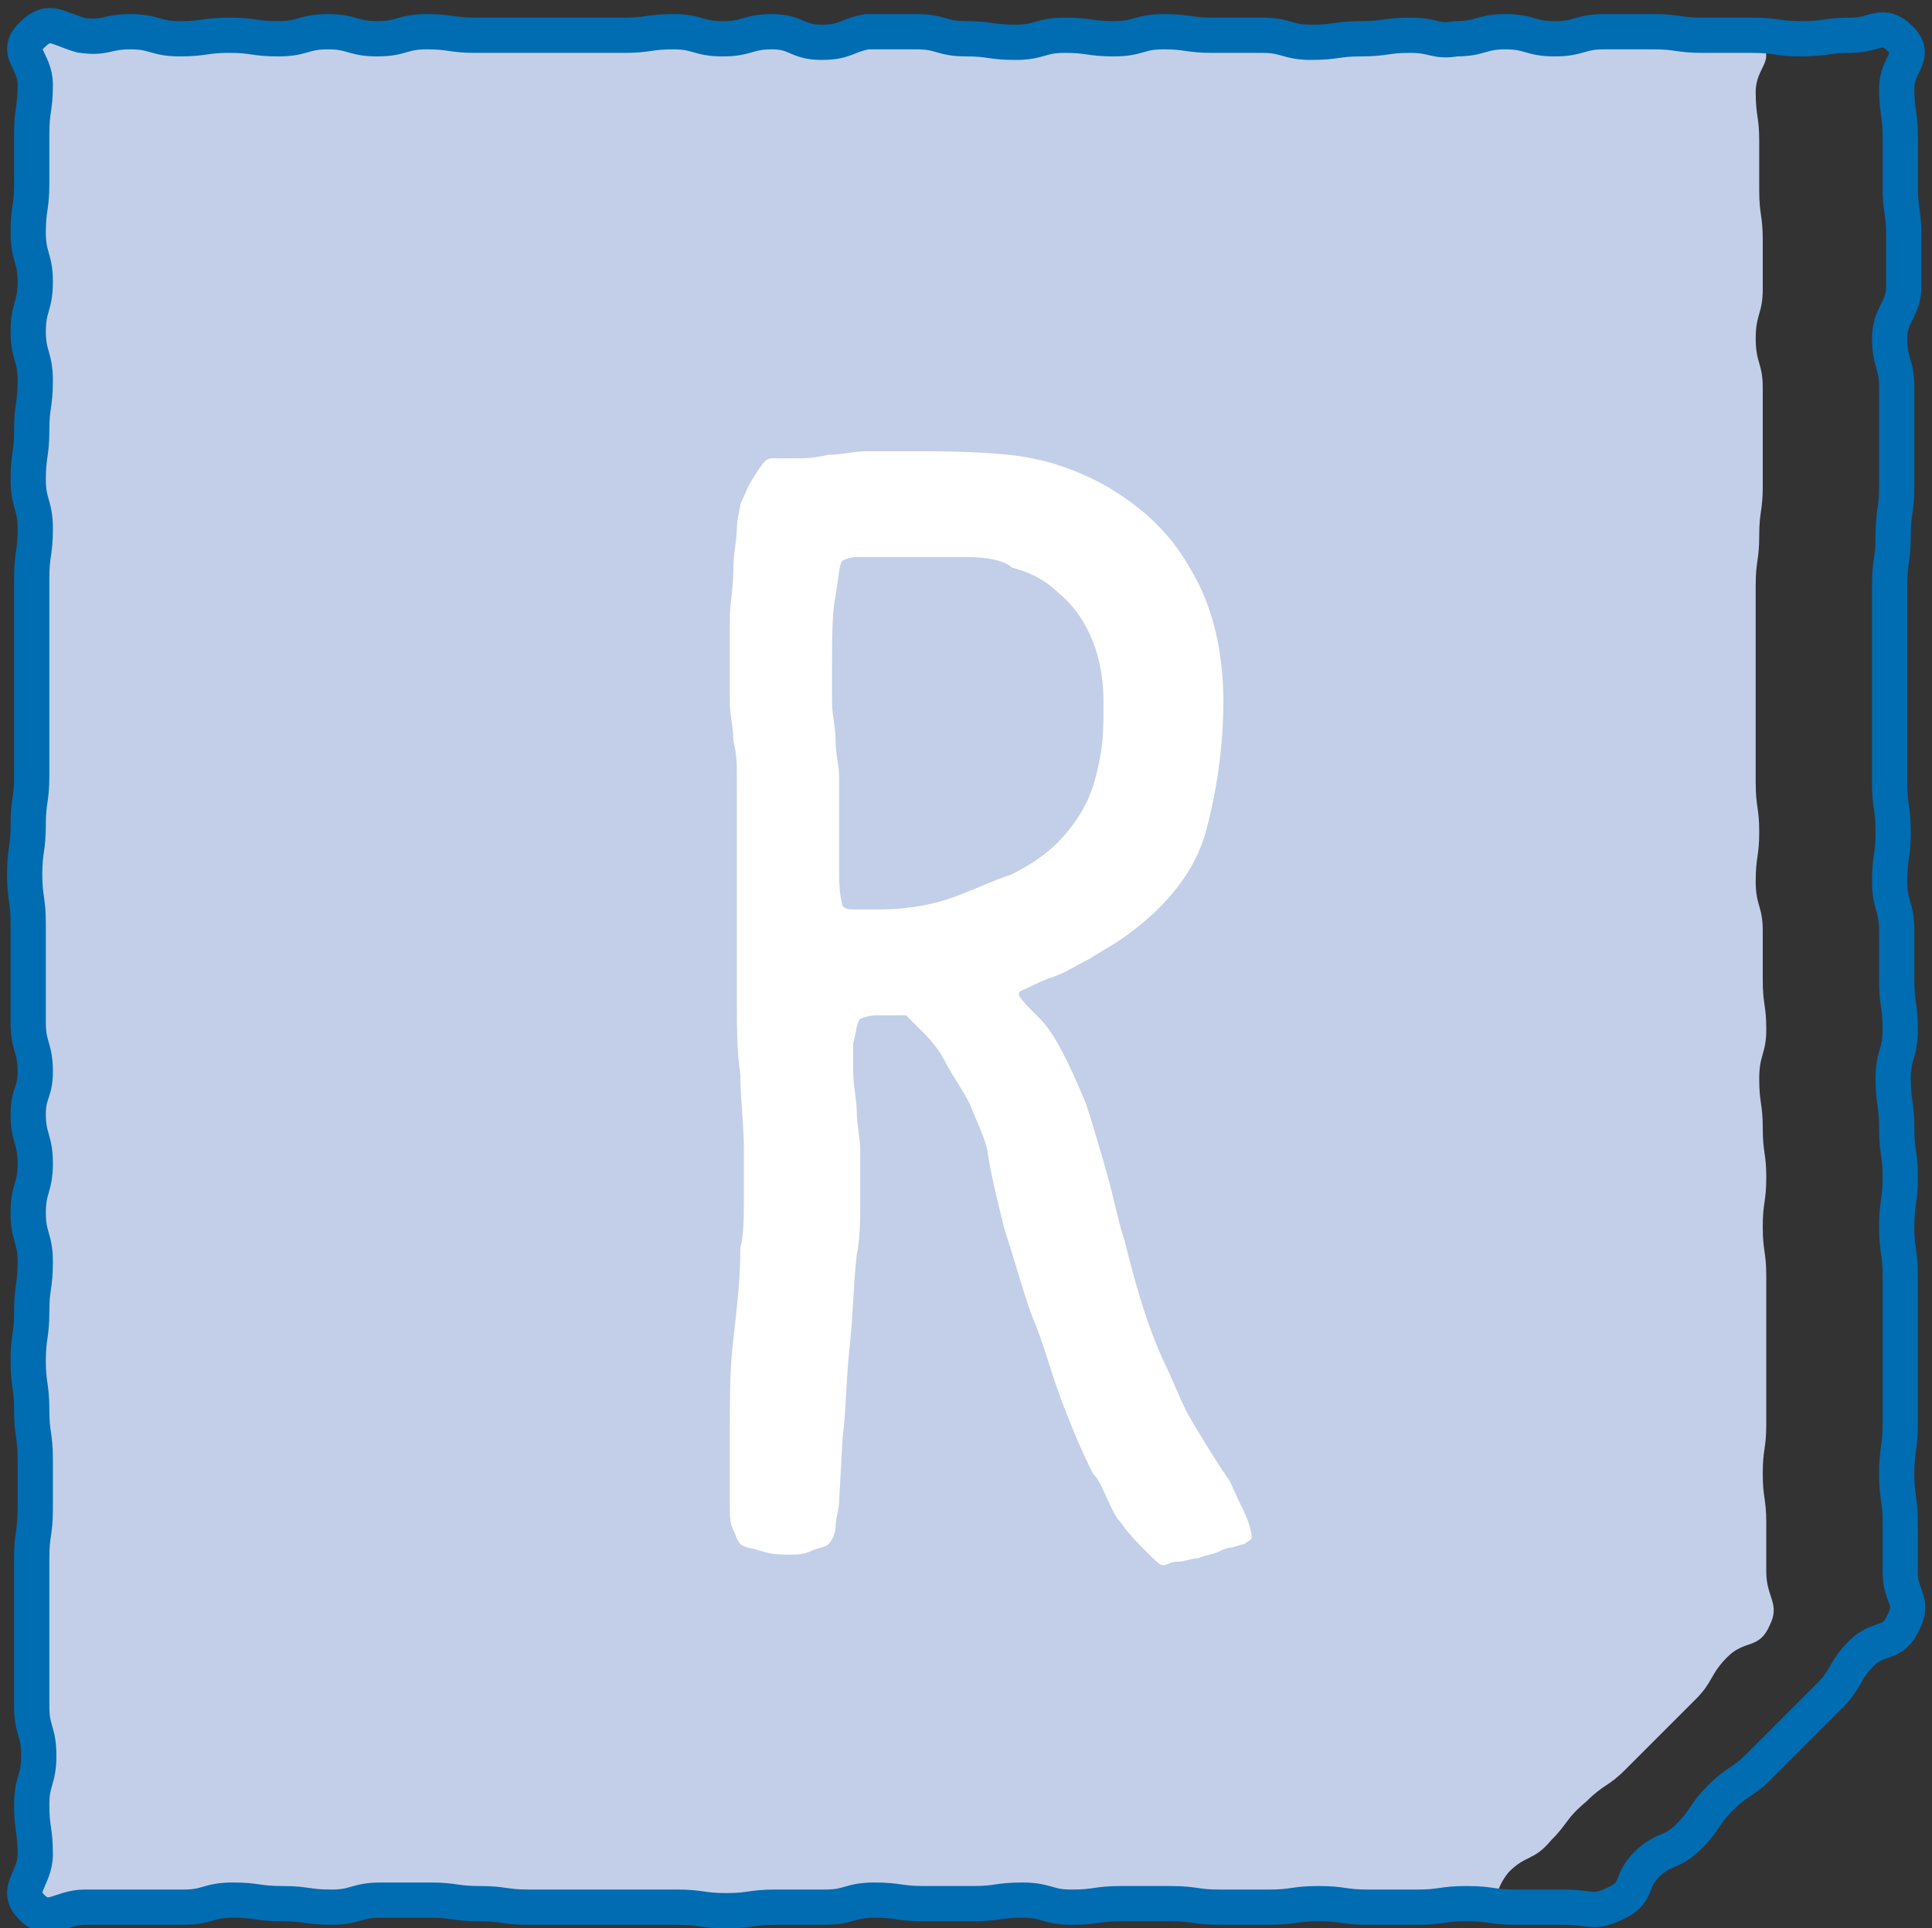<?xml version="1.0" encoding="utf-8"?>
<!-- Generator: Adobe Illustrator 19.0.0, SVG Export Plug-In . SVG Version: 6.00 Build 0)  -->
<svg version="1.1" id="Capa_1" xmlns="http://www.w3.org/2000/svg" xmlns:xlink="http://www.w3.org/1999/xlink" x="0px" y="0px" viewBox="0 0 54.8 54.7" xml:space="preserve" data-global-elvn="enableViewport, disableClick, oneHalf, startInvisible, notResponsive, 0, notLoop, 500">
<rect x="0" y="0" width="54.8" height="54.7" fill="#333333" stroke="none"/>
<path style="fill:#C3CFE8;" d="M1.1,1C0.7,1.5,1.3,1.7,1.3,2.4c0,0.7-0.1,0.7-0.1,1.4c0,0.7,0,0.7,0,1.4C1.1,5.9,1,5.9,1,6.6
	C1,7.3,1.3,7.3,1.3,8C1.3,8.7,1,8.7,1,9.4c0,0.7,0.2,0.7,0.2,1.4c0,0.7-0.1,0.7-0.1,1.4c0,0.7-0.1,0.7-0.1,1.4
	c0,0.7,0.2,0.7,0.2,1.4c0,0.7-0.1,0.7-0.1,1.4c0,0.7,0,0.7,0,1.4c0,0.7,0,0.7,0,1.4c0,0.7,0,0.7,0,1.4c0,0.7,0,0.7,0,1.4
	c0,0.7-0.1,0.7-0.1,1.4c0,0.7-0.1,0.7-0.1,1.4c0,0.7,0.1,0.7,0.1,1.4c0,0.7,0,0.7,0,1.4c0,0.7,0,0.7,0,1.4s0.2,0.7,0.2,1.4
	c0,0.7-0.2,0.7-0.2,1.4c0,0.7,0.2,0.7,0.2,1.4c0,0.7-0.2,0.7-0.2,1.4c0,0.7,0.2,0.7,0.2,1.4s-0.1,0.7-0.1,1.4S1,38.2,1,38.9
	c0,0.7,0.1,0.7,0.1,1.4c0,0.7,0.1,0.7,0.1,1.4c0,0.7,0,0.7,0,1.4c0,0.7-0.1,0.7-0.1,1.4c0,0.7,0,0.7,0,1.4c0,0.7,0,0.7,0,1.4
	c0,0.7,0,0.7,0,1.4c0,0.7,0.2,0.7,0.2,1.4c0,0.7-0.2,0.7-0.2,1.4c0,0.7,0.1,0.7,0.1,1.4c0,0.7-0.6,1-0.1,1.5c0.5,0.5,0.8,0,1.5,0
	c0.7,0,0.7,0,1.4,0c0.7,0,0.7,0,1.4,0c0.7,0,0.7-0.2,1.4-0.2c0.7,0,0.7,0.1,1.4,0.1s0.7,0.1,1.4,0.1c0.7,0,0.7-0.2,1.4-0.2
	c0.7,0,0.7,0,1.4,0c0.7,0,0.7,0.1,1.4,0.1c0.7,0,0.7,0.1,1.4,0.1c0.7,0,0.7,0,1.4,0c0.7,0,0.7,0,1.4,0c0.7,0,0.7,0,1.4,0
	c0.7,0,0.7,0.1,1.4,0.1c0.7,0,0.7-0.1,1.4-0.1c0.7,0,0.7,0,1.4,0c0.7,0,0.7-0.2,1.4-0.2c0.7,0,0.7,0.1,1.4,0.1c0.7,0,0.7,0,1.4,0
	c0.7,0,0.7-0.1,1.4-0.1c0.7,0,0.7,0.2,1.4,0.2c0.7,0,0.7-0.1,1.4-0.1c0.7,0,0.7,0,1.4,0c0.7,0,0.7,0.1,1.4,0.1c0.7,0,0.7,0,1.4,0
	c0.7,0,0.7-0.1,1.4-0.1c0.7,0,0.7,0.1,1.4,0.1s0.7,0,1.4,0s0.7-0.1,1.4-0.1c0.7,0,0.7,0.1,1.4,0.1c0.7,0-3.4,0-2.7,0
	c0.7,0,0.8,0.2,1.4-0.1c0.7-0.3,0.4-0.6,0.9-1.2c0.5-0.5,0.7-0.3,1.2-0.9c0.5-0.5,0.4-0.6,1-1.1c0.5-0.5,0.6-0.4,1.1-0.9
	c0.5-0.5,0.5-0.5,1-1c0.5-0.5,0.5-0.5,1-1c0.5-0.5,0.4-0.7,0.9-1.2c0.5-0.5,0.9-0.2,1.2-0.9c0.3-0.6-0.1-0.8-0.1-1.5
	c0-0.7,0-0.7,0-1.4c0-0.7-0.1-0.7-0.1-1.4c0-0.7,0.1-0.7,0.1-1.4c0-0.7,0-0.7,0-1.4c0-0.7,0-0.7,0-1.4s0-0.7,0-1.4
	c0-0.7-0.1-0.7-0.1-1.4c0-0.7,0.1-0.7,0.1-1.4c0-0.7-0.1-0.7-0.1-1.4c0-0.7-0.1-0.7-0.1-1.4c0-0.7,0.2-0.7,0.2-1.4
	c0-0.7-0.1-0.7-0.1-1.4c0-0.7,0-0.7,0-1.4c0-0.7-0.2-0.7-0.2-1.4c0-0.7,0.1-0.7,0.1-1.4s-0.1-0.7-0.1-1.4c0-0.7,0-0.7,0-1.4
	s0-0.7,0-1.4c0-0.7,0-0.7,0-1.4c0-0.7,0-0.7,0-1.4c0-0.7,0.1-0.7,0.1-1.4c0-0.7,0.1-0.7,0.1-1.4c0-0.7,0-0.7,0-1.4
	c0-0.7,0-0.7,0-1.4c0-0.7-0.2-0.7-0.2-1.4c0-0.7,0.2-0.7,0.2-1.4c0-0.7,0-0.7,0-1.4c0-0.7-0.1-0.7-0.1-1.4c0-0.7,0-0.7,0-1.4
	c0-0.7-0.1-0.7-0.1-1.4c0-0.7,0.6-0.9,0.1-1.4C49.9,0.6,49.7,1,49,1c-0.7,0-0.7,0.1-1.4,0.1c-0.7,0-0.7-0.1-1.4-0.1s-0.7,0-1.4,0
	c-0.7,0-0.7-0.1-1.4-0.1c-0.7,0-0.7,0-1.4,0c-0.7,0,3.4,0.2,2.7,0.2C44,1.1,44,1,43.3,1c-0.7,0-0.7,0.2-1.4,0.2
	c-0.7,0-0.7-0.2-1.4-0.2c-0.7,0-0.7,0.1-1.4,0.1c-0.7,0-0.7,0.1-1.4,0.1C37,1.2,37,1,36.3,1c-0.7,0-0.7,0-1.4,0
	c-0.7,0-0.7-0.1-1.4-0.1c-0.7,0-0.7,0.2-1.4,0.2c-0.7,0-0.7-0.1-1.4-0.1C30,1,30,1.2,29.3,1.2s-0.7-0.1-1.4-0.1
	c-0.7,0-0.7-0.2-1.4-0.2c-0.7,0-0.7,0-1.4,0c-0.7,0-0.7,0.2-1.4,0.2s-0.7-0.3-1.4-0.3c-0.7,0-0.7,0.2-1.4,0.2
	c-0.7,0-0.7-0.2-1.4-0.2c-0.7,0-0.7,0.1-1.4,0.1c-0.7,0-0.7,0-1.4,0c-0.7,0-0.7,0-1.4,0c-0.7,0-0.7,0-1.4,0s-0.7-0.1-1.4-0.1
	c-0.7,0-0.7,0.2-1.4,0.2c-0.7,0-0.7-0.2-1.4-0.2S8.9,1.1,8.2,1.1C7.5,1.1,7.5,1,6.8,1C6.1,1,6.1,1.1,5.4,1.1C4.7,1.1,4.7,0.9,4,0.9
	c-0.7,0-0.7,0.2-1.4,0C1.8,0.8,1.6,0.5,1.1,1" class="elvn-layer" data-elvn="stamp, in, 1000, 1000, linear"/>
<g>
	<path style="fill:#FFFFFF;" d="M25.6,12.8c1,0,2,0,3,0.1c1,0.1,1.9,0.4,2.8,0.9c1,0.6,1.8,1.3,2.4,2.4c0.6,1,0.9,2.3,0.9,3.7
		c0,1.3-0.2,2.6-0.5,3.7s-1.1,2.1-2.2,2.9c-0.4,0.3-0.8,0.5-1.1,0.7c-0.4,0.2-0.7,0.4-1,0.5c-0.3,0.1-0.5,0.2-0.7,0.3
		c-0.2,0.1-0.3,0.1-0.3,0.2c0,0.1,0.2,0.3,0.6,0.7c0.4,0.4,0.8,1.2,1.3,2.4c0.2,0.6,0.4,1.3,0.6,2c0.2,0.7,0.3,1.3,0.5,1.9
		c0.3,1.2,0.6,2.3,1.1,3.4c0.3,0.6,0.5,1.2,0.8,1.7c0.3,0.5,0.6,1,1,1.6c0.1,0.1,0.2,0.4,0.4,0.8c0.2,0.4,0.3,0.7,0.3,0.9
		c0,0.1-0.1,0.1-0.2,0.2c-0.1,0-0.3,0.1-0.4,0.1c0,0-0.1,0-0.3,0.1c-0.2,0.1-0.4,0.1-0.6,0.2c-0.2,0-0.4,0.1-0.6,0.1
		c-0.2,0-0.3,0.1-0.4,0.1s-0.2-0.1-0.5-0.4c-0.2-0.2-0.5-0.5-0.7-0.8c-0.2-0.2-0.3-0.5-0.4-0.7c-0.1-0.2-0.2-0.5-0.4-0.7
		c-0.3-0.6-0.6-1.3-0.9-2.1s-0.5-1.6-0.8-2.3c-0.3-0.8-0.5-1.6-0.8-2.5c-0.2-0.8-0.4-1.6-0.5-2.3c-0.1-0.4-0.3-0.8-0.5-1.3
		c-0.2-0.4-0.5-0.8-0.7-1.2c-0.2-0.4-0.5-0.7-0.7-0.9c-0.2-0.2-0.4-0.4-0.4-0.4c-0.2,0-0.5,0-0.8,0c-0.3,0-0.5,0.1-0.5,0.1
		c-0.1,0.1-0.1,0.3-0.2,0.7c0,0.4,0,0.7,0,0.8c0,0.4,0.1,0.8,0.1,1.1c0,0.4,0.1,0.8,0.1,1.1c0,0.5,0,1,0,1.5c0,0.5,0,1-0.1,1.5
		c-0.1,0.9-0.1,1.7-0.2,2.6c-0.1,0.9-0.1,1.8-0.2,2.6l-0.1,1.8c0,0.2-0.1,0.5-0.1,0.7s-0.1,0.4-0.2,0.5c-0.1,0.1-0.3,0.1-0.5,0.2
		c-0.2,0.1-0.5,0.1-0.6,0.1c-0.2,0-0.5,0-0.8-0.1c-0.3-0.1-0.5-0.1-0.6-0.2c-0.1-0.1-0.1-0.2-0.2-0.4c-0.1-0.2-0.1-0.4-0.1-0.7
		c0-0.3,0-0.7,0-1.1c0-0.4,0-0.8,0-1c0-0.9,0-1.8,0.1-2.6c0.1-0.9,0.2-1.7,0.2-2.6c0.1-0.4,0.1-0.9,0.1-1.4c0-0.5,0-0.9,0-1.4
		c0-0.7-0.1-1.4-0.1-2.1c-0.1-0.7-0.1-1.4-0.1-2.1c0-1,0-2,0-2.9c0-0.9,0-1.8,0-2.8c0-0.2,0-0.4,0-0.7c0-0.3,0-0.6-0.1-1
		c0-0.4-0.1-0.7-0.1-1.1c0-0.4,0-0.8,0-1.1c0-0.3,0-0.7,0-1.2c0-0.5,0.1-0.9,0.1-1.4c0-0.5,0.1-0.9,0.1-1.2s0.1-0.6,0.1-0.7
		c0.1-0.2,0.2-0.5,0.4-0.8c0.2-0.3,0.3-0.5,0.5-0.5c0.1,0,0.3,0,0.6,0c0.3,0,0.6,0,1-0.1c0.4,0,0.7-0.1,1.1-0.1
		C25,12.8,25.3,12.8,25.6,12.8z M27.4,15.8c-0.3,0-0.7,0-1.1,0s-0.8,0-1.1,0s-0.6,0-0.9,0c-0.2,0-0.4,0.1-0.4,0.1
		c-0.1,0.1-0.1,0.4-0.2,1c-0.1,0.5-0.1,1.2-0.1,2.1c0,0.3,0,0.6,0,0.9c0,0.4,0.1,0.7,0.1,1.1c0,0.4,0.1,0.7,0.1,1c0,0.3,0,0.6,0,0.8
		c0,0.8,0,1.4,0,2c0,0.6,0.1,0.9,0.1,0.9c0.1,0.1,0.2,0.1,0.4,0.1c0.2,0,0.4,0,0.6,0c0.7,0,1.4-0.1,2-0.3c0.6-0.2,1.2-0.5,1.8-0.7
		c0.6-0.3,1-0.6,1.3-0.9c0.3-0.3,0.6-0.7,0.8-1.1c0.2-0.4,0.3-0.8,0.4-1.3c0.1-0.5,0.1-1,0.1-1.6c0-0.6-0.1-1.2-0.3-1.7
		c-0.2-0.5-0.5-1-1-1.4c-0.4-0.4-0.9-0.6-1.3-0.7C28.5,15.9,28,15.8,27.4,15.8z" class="elvn-layer" data-elvn="drawLines, 2000, 2000, #ffffff, 1, notRandom"></path>
</g>
<path style="fill:none;stroke:#006CB2;stroke-miterlimit:10;" d="M0.9,1C0.4,1.5,1,1.7,1,2.4c0,0.7-0.1,0.7-0.1,1.4
	c0,0.7,0,0.7,0,1.4c0,0.7-0.1,0.7-0.1,1.4c0,0.7,0.2,0.7,0.2,1.4S0.8,8.7,0.8,9.4c0,0.7,0.2,0.7,0.2,1.4c0,0.7-0.1,0.7-0.1,1.4
	c0,0.7-0.1,0.7-0.1,1.4c0,0.7,0.2,0.7,0.2,1.4c0,0.7-0.1,0.7-0.1,1.4c0,0.7,0,0.7,0,1.4c0,0.7,0,0.7,0,1.4c0,0.7,0,0.7,0,1.4
	c0,0.7,0,0.7,0,1.4c0,0.7-0.1,0.7-0.1,1.4c0,0.7-0.1,0.7-0.1,1.4c0,0.7,0.1,0.7,0.1,1.4c0,0.7,0,0.7,0,1.4c0,0.7,0,0.7,0,1.4
	c0,0.7,0.2,0.7,0.2,1.4C1,31,0.8,31,0.8,31.6C0.8,32.3,1,32.3,1,33c0,0.7-0.2,0.7-0.2,1.4S1,35.1,1,35.8c0,0.7-0.1,0.7-0.1,1.4
	c0,0.7-0.1,0.7-0.1,1.4c0,0.7,0.1,0.7,0.1,1.4c0,0.7,0.1,0.7,0.1,1.4c0,0.7,0,0.7,0,1.4c0,0.7-0.1,0.7-0.1,1.4s0,0.7,0,1.4
	c0,0.7,0,0.7,0,1.4c0,0.7,0,0.7,0,1.4c0,0.7,0.2,0.7,0.2,1.4c0,0.7-0.2,0.7-0.2,1.4c0,0.7,0.1,0.7,0.1,1.4c0,0.7-0.6,1-0.1,1.5
	c0.5,0.5,0.8,0,1.5,0c0.7,0,0.7,0,1.4,0c0.7,0,0.7,0,1.4,0c0.7,0,0.7-0.2,1.4-0.2c0.7,0,0.7,0.1,1.4,0.1c0.7,0,0.7,0.1,1.4,0.1
	s0.7-0.2,1.4-0.2c0.7,0,0.7,0,1.4,0c0.7,0,0.7,0.1,1.4,0.1c0.7,0,0.7,0.1,1.4,0.1c0.7,0,0.7,0,1.4,0c0.7,0,0.7,0,1.4,0
	c0.7,0,0.7,0,1.4,0c0.7,0,0.7,0.1,1.4,0.1c0.7,0,0.7-0.1,1.4-0.1c0.7,0,0.7,0,1.4,0c0.7,0,0.7-0.2,1.4-0.2c0.7,0,0.7,0.1,1.4,0.1
	s0.7,0,1.4,0c0.7,0,0.7-0.1,1.4-0.1c0.7,0,0.7,0.2,1.4,0.2c0.7,0,0.7-0.1,1.4-0.1c0.7,0,0.7,0,1.4,0c0.7,0,0.7,0.1,1.4,0.1
	c0.7,0,0.7,0,1.4,0c0.7,0,0.7-0.1,1.4-0.1c0.7,0,0.7,0.1,1.4,0.1c0.7,0,0.7,0,1.4,0c0.7,0,0.7-0.1,1.4-0.1c0.7,0,0.7,0.1,1.4,0.1
	c0.7,0,0.7,0,1.4,0c0.7,0,0.8,0.2,1.4-0.1c0.7-0.3,0.4-0.6,0.9-1.1c0.5-0.5,0.7-0.3,1.2-0.8c0.5-0.5,0.4-0.6,0.9-1.1
	c0.5-0.5,0.6-0.4,1.1-0.9c0.5-0.5,0.5-0.5,1-1c0.5-0.5,0.5-0.5,1-1c0.5-0.5,0.4-0.7,0.9-1.2c0.5-0.5,0.9-0.2,1.2-0.9
	c0.3-0.6-0.1-0.7-0.1-1.4c0-0.7,0-0.7,0-1.4c0-0.7-0.1-0.7-0.1-1.4c0-0.7,0.1-0.7,0.1-1.4c0-0.7,0-0.7,0-1.4c0-0.7,0-0.7,0-1.4
	s0-0.7,0-1.4c0-0.7-0.1-0.7-0.1-1.4c0-0.7,0.1-0.7,0.1-1.4s-0.1-0.7-0.1-1.4c0-0.7-0.1-0.7-0.1-1.4c0-0.7,0.2-0.7,0.2-1.4
	c0-0.7-0.1-0.7-0.1-1.4c0-0.7,0-0.7,0-1.4c0-0.7-0.2-0.7-0.2-1.4c0-0.7,0.1-0.7,0.1-1.4c0-0.7-0.1-0.7-0.1-1.4c0-0.7,0-0.7,0-1.4
	c0-0.7,0-0.7,0-1.4c0-0.7,0-0.7,0-1.4c0-0.7,0-0.7,0-1.4c0-0.7,0.1-0.7,0.1-1.4c0-0.7,0.1-0.7,0.1-1.4c0-0.7,0-0.7,0-1.4
	c0-0.7,0-0.7,0-1.4c0-0.7-0.2-0.7-0.2-1.4S54,8.8,54,8.1s0-0.7,0-1.4C54,6,53.9,6,53.9,5.3c0-0.7,0-0.7,0-1.4c0-0.7-0.1-0.7-0.1-1.4
	c0-0.7,0.6-0.9,0.1-1.4C53.4,0.6,53.2,1,52.5,1s-0.7,0.1-1.4,0.1c-0.7,0-0.7-0.1-1.4-0.1C49,1,49,1,48.3,1s-0.7-0.1-1.4-0.1
	c-0.7,0-0.7,0-1.4,0c-0.7,0-0.7,0.2-1.4,0.2c-0.7,0-0.7-0.2-1.4-0.2c-0.7,0-0.7,0.2-1.4,0.2C40.7,1.2,40.7,1,40,1
	c-0.7,0-0.7,0.1-1.4,0.1s-0.7,0.1-1.4,0.1S36.5,1,35.8,1c-0.7,0-0.7,0-1.4,0S33.7,0.9,33,0.9c-0.7,0-0.7,0.2-1.4,0.2
	c-0.7,0-0.7-0.1-1.4-0.1c-0.7,0-0.7,0.2-1.4,0.2c-0.7,0-0.7-0.1-1.4-0.1s-0.7-0.2-1.4-0.2c-0.7,0-0.7,0-1.4,0C24,1,24,1.2,23.3,1.2
	c-0.7,0-0.7-0.3-1.4-0.3c-0.7,0-0.7,0.2-1.4,0.2c-0.7,0-0.7-0.2-1.4-0.2c-0.7,0-0.7,0.1-1.4,0.1c-0.7,0-0.7,0-1.4,0
	c-0.7,0-0.7,0-1.4,0c-0.7,0-0.7,0-1.4,0c-0.7,0-0.7-0.1-1.4-0.1c-0.7,0-0.7,0.2-1.4,0.2C10,1.1,10,0.9,9.3,0.9
	c-0.7,0-0.7,0.2-1.4,0.2C7.2,1.1,7.2,1,6.5,1C5.8,1,5.8,1.1,5.1,1.1S4.4,0.9,3.7,0.9C3,0.9,3,1.1,2.3,1C1.6,0.8,1.4,0.5,0.9,1z" class="elvn-layer" data-elvn="drawLines, 0, 2000, #3071a9, 1, notRandom"/>
</svg>